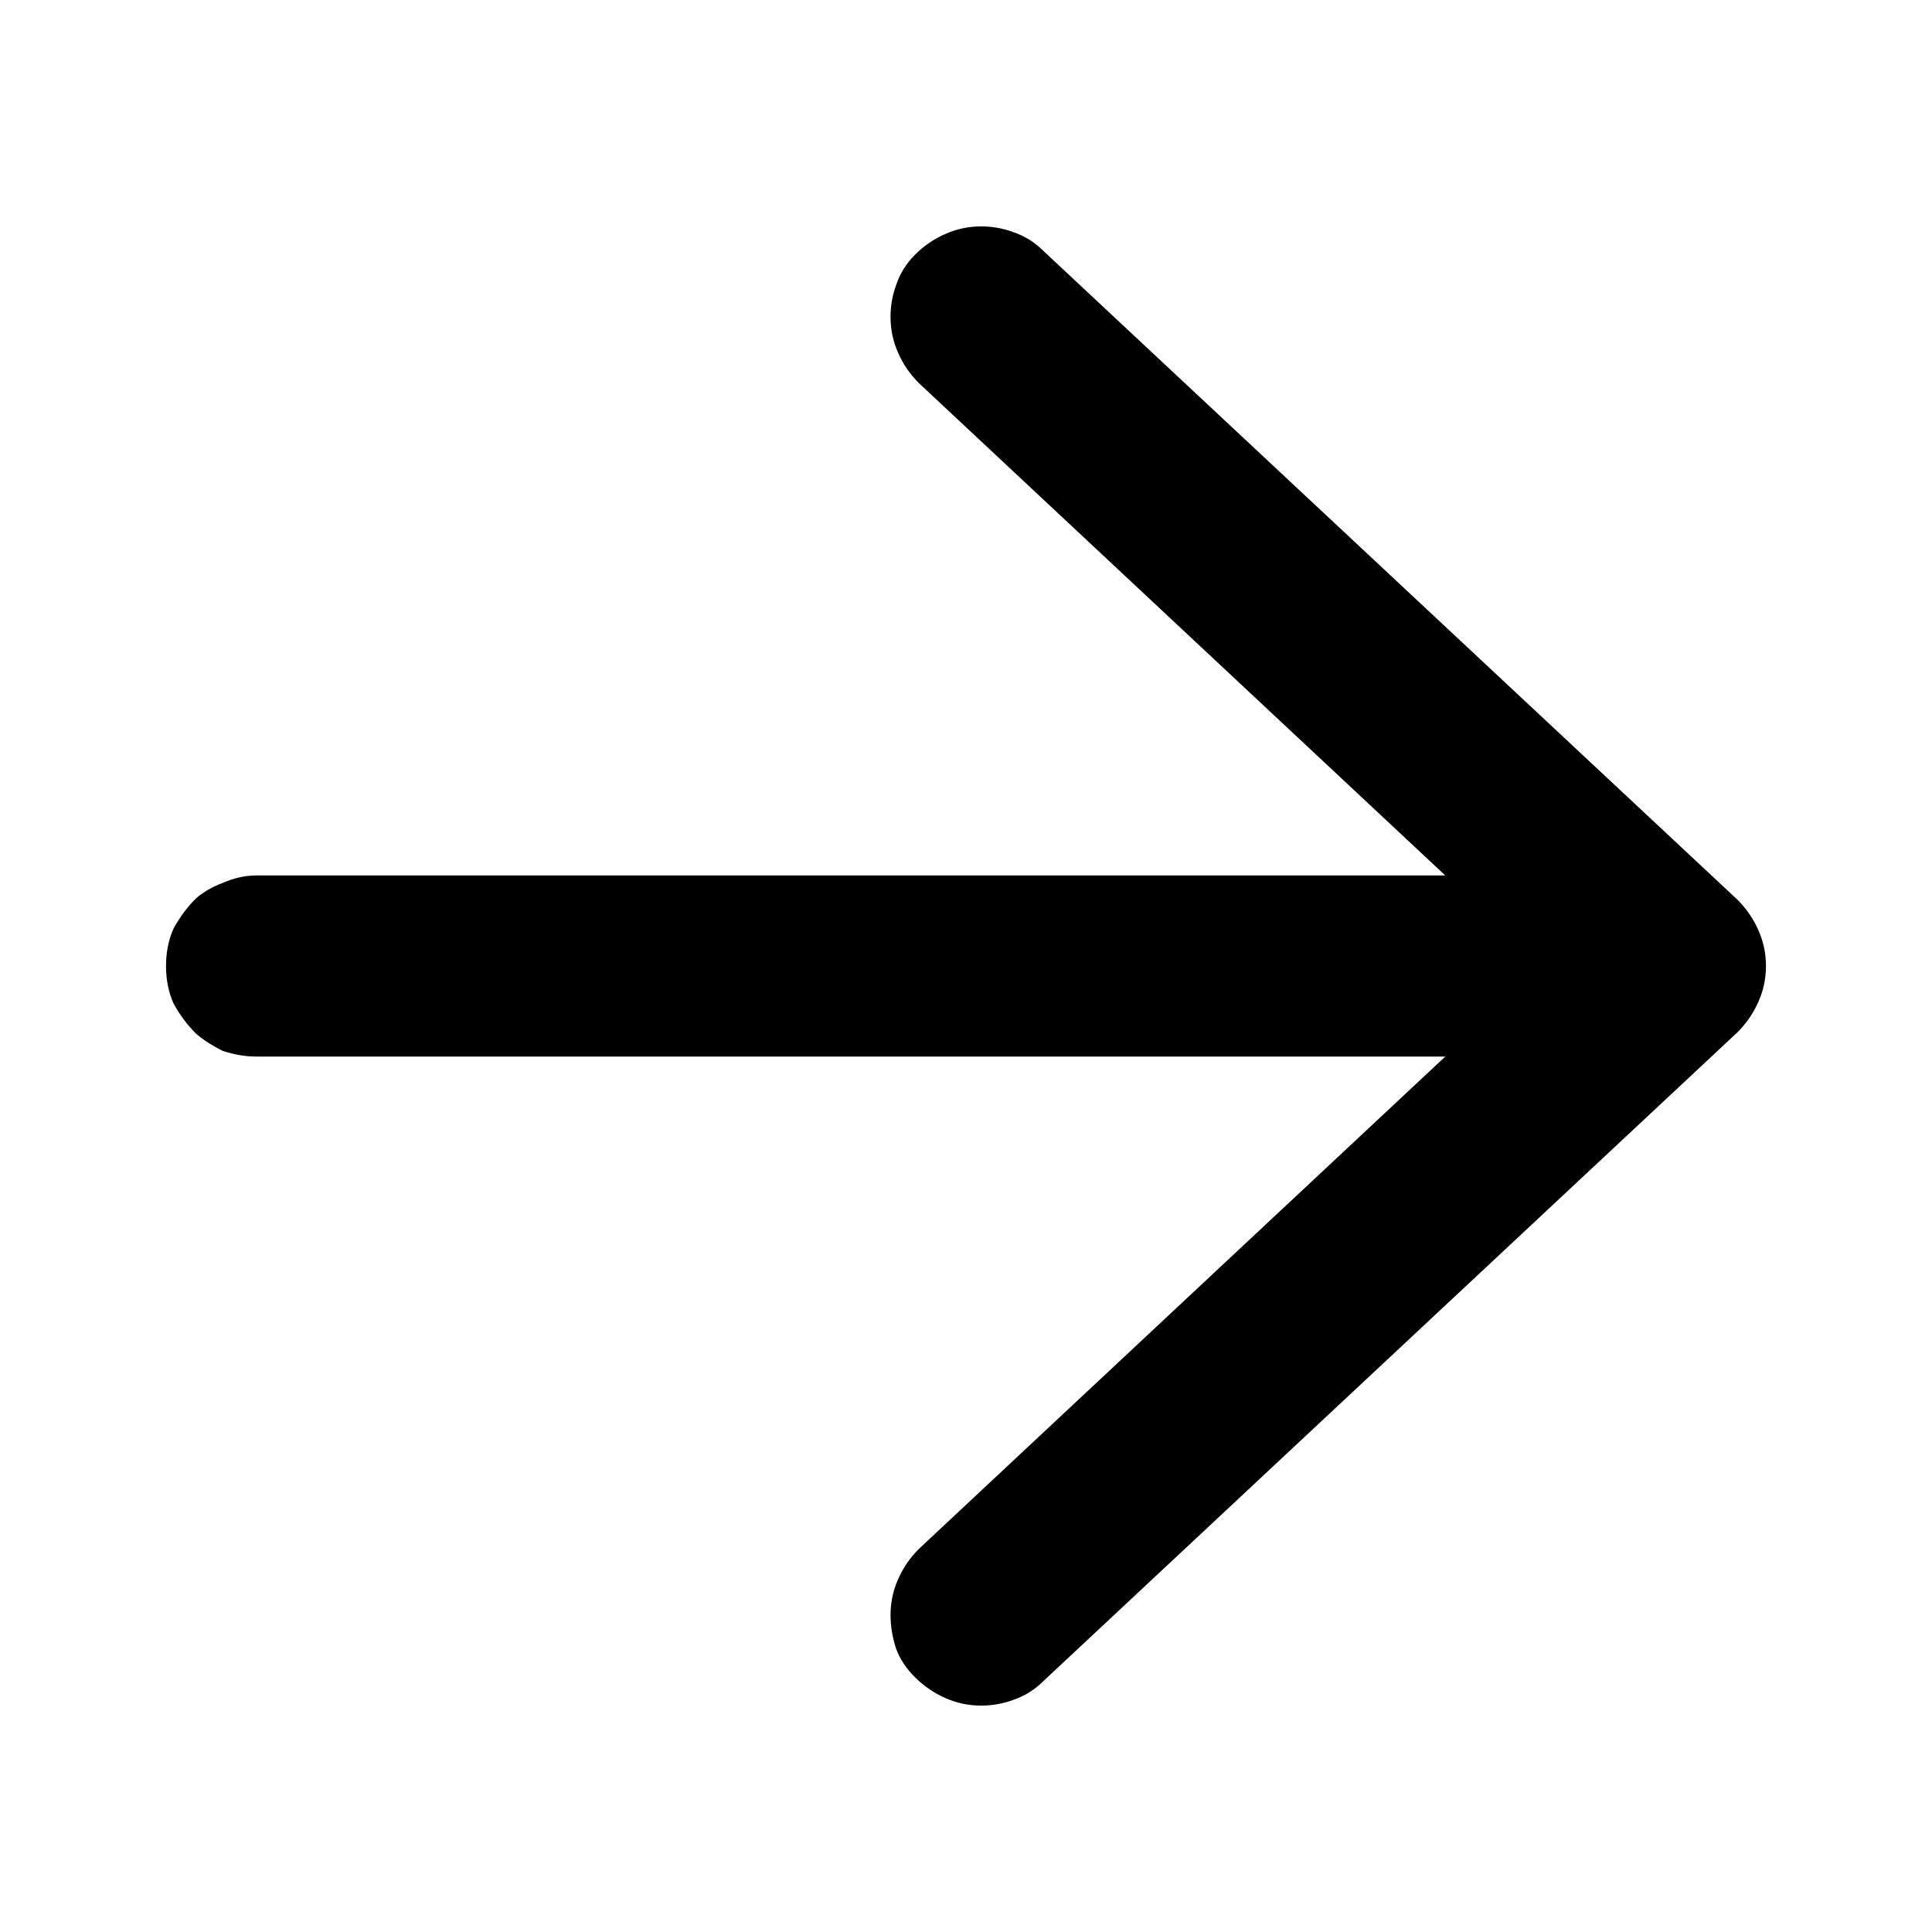 <?xml version="1.0" encoding="UTF-8"?> <svg xmlns="http://www.w3.org/2000/svg" width="16" height="16" viewBox="0 0 16 16" fill="none"><path d="M8.641 2.078L14.391 7.453C14.463 7.526 14.521 7.609 14.562 7.703C14.604 7.797 14.625 7.896 14.625 8C14.625 8.104 14.604 8.203 14.562 8.297C14.521 8.391 14.463 8.474 14.391 8.547L8.641 13.922C8.568 13.995 8.484 14.047 8.391 14.078C8.307 14.109 8.219 14.125 8.125 14.125C8.021 14.125 7.922 14.104 7.828 14.062C7.734 14.021 7.651 13.963 7.578 13.891C7.505 13.818 7.453 13.74 7.422 13.656C7.391 13.562 7.375 13.469 7.375 13.375C7.375 13.271 7.396 13.172 7.438 13.078C7.479 12.984 7.536 12.901 7.609 12.828L11.969 8.75H2.125C2.031 8.75 1.938 8.734 1.844 8.703C1.76 8.661 1.688 8.615 1.625 8.562C1.552 8.49 1.49 8.406 1.438 8.312C1.396 8.219 1.375 8.115 1.375 8C1.375 7.885 1.396 7.781 1.438 7.688C1.49 7.594 1.552 7.51 1.625 7.438C1.688 7.385 1.76 7.344 1.844 7.312C1.938 7.271 2.031 7.25 2.125 7.25H11.969L7.609 3.172C7.536 3.099 7.479 3.016 7.438 2.922C7.396 2.828 7.375 2.729 7.375 2.625C7.375 2.531 7.391 2.443 7.422 2.359C7.453 2.266 7.505 2.182 7.578 2.109C7.651 2.036 7.734 1.979 7.828 1.938C7.922 1.896 8.021 1.875 8.125 1.875C8.219 1.875 8.307 1.891 8.391 1.922C8.484 1.953 8.568 2.005 8.641 2.078Z" fill="black"></path></svg> 